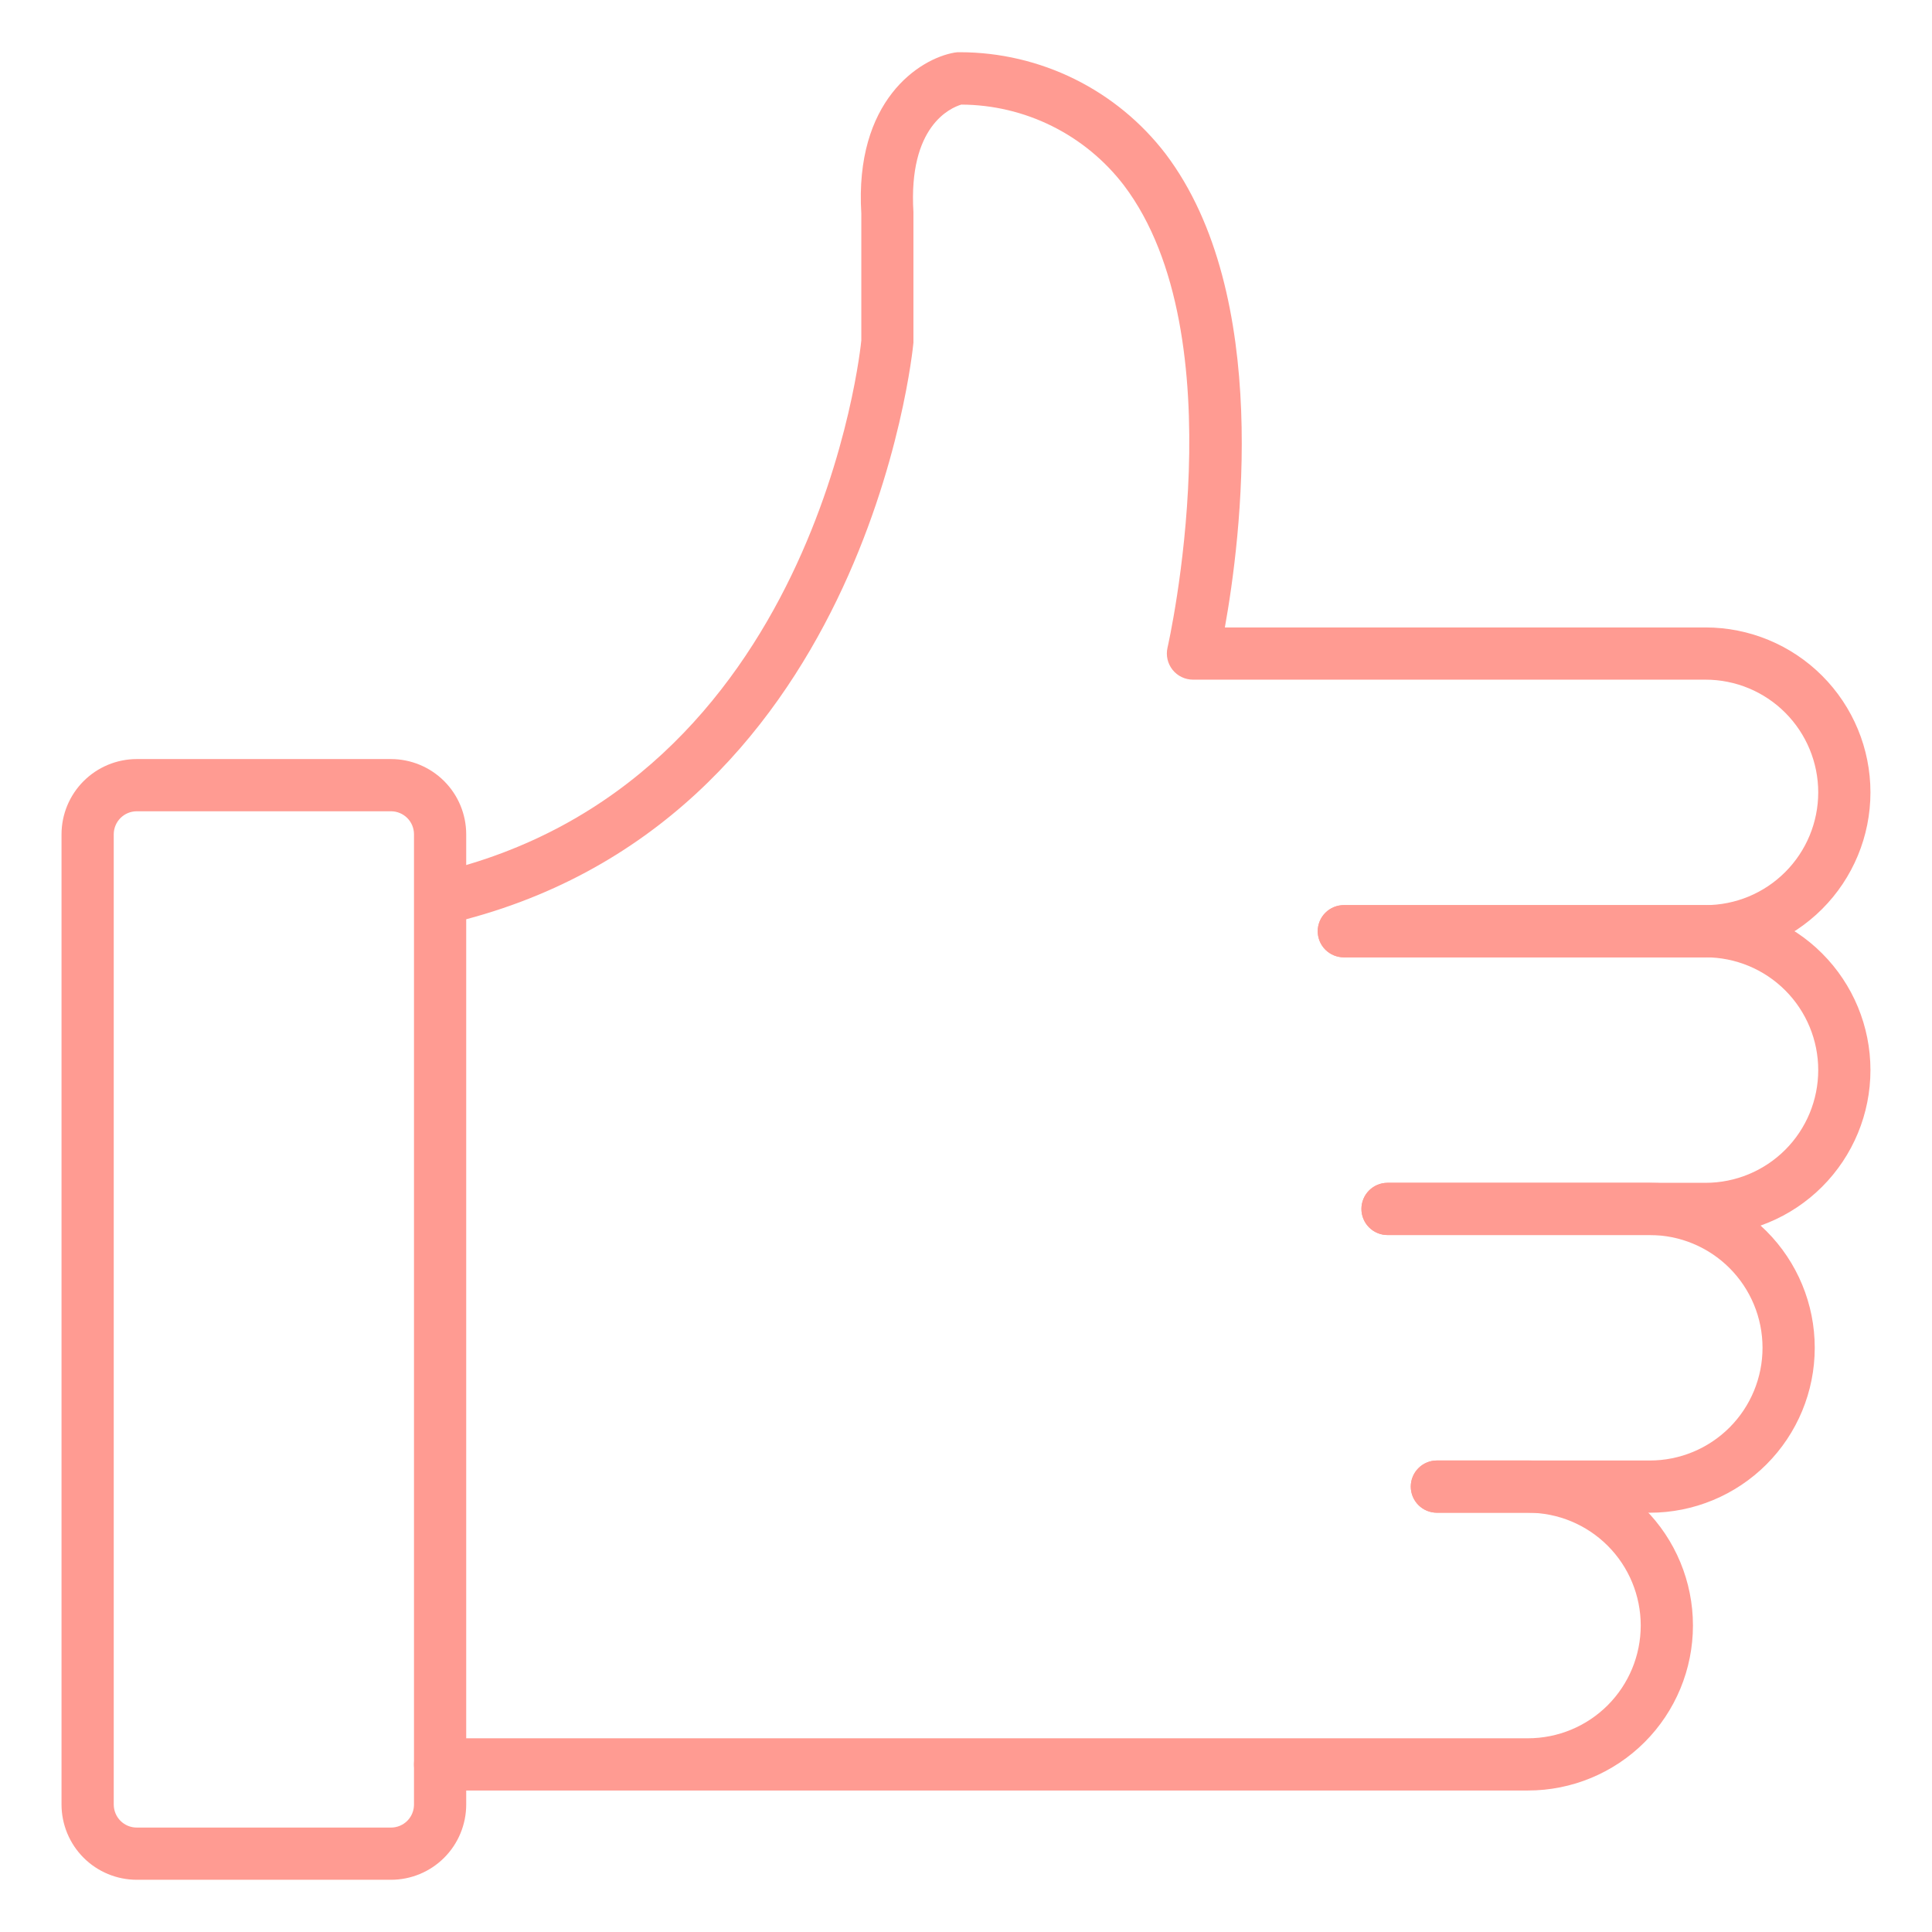 <?xml version="1.0" encoding="UTF-8"?> <svg xmlns="http://www.w3.org/2000/svg" width="71" height="71" viewBox="0 0 71 71" fill="none"> <path d="M62.676 35.181H49.385C49.131 35.181 48.887 35.08 48.707 34.9C48.527 34.721 48.426 34.477 48.426 34.222C48.426 33.968 48.527 33.724 48.707 33.544C48.887 33.364 49.131 33.263 49.385 33.263H62.676C63.775 33.263 64.828 32.826 65.605 32.049C66.382 31.272 66.819 30.218 66.819 29.12C66.819 28.021 66.382 26.967 65.605 26.19C64.828 25.413 63.775 24.977 62.676 24.977H43.842C43.697 24.977 43.554 24.944 43.424 24.881C43.294 24.819 43.18 24.727 43.09 24.614C43 24.501 42.937 24.369 42.905 24.228C42.873 24.087 42.873 23.941 42.906 23.8C42.933 23.686 45.497 12.344 41.3 6.807C40.597 5.89 39.693 5.146 38.658 4.632C37.622 4.118 36.483 3.849 35.327 3.844C34.926 3.964 33.376 4.634 33.568 7.795V12.592C33.548 12.854 31.809 30.432 16.386 33.967C16.14 34.018 15.884 33.971 15.672 33.835C15.461 33.7 15.311 33.487 15.255 33.242C15.199 32.997 15.241 32.74 15.372 32.526C15.503 32.312 15.713 32.158 15.957 32.097C30.037 28.87 31.639 12.671 31.653 12.508V7.852C31.398 3.698 33.782 2.159 35.077 1.933C35.146 1.921 35.216 1.916 35.286 1.919C36.746 1.922 38.185 2.26 39.494 2.907C40.802 3.554 41.945 4.493 42.833 5.651C46.755 10.832 45.594 19.832 45.013 23.058H62.676C64.284 23.058 65.825 23.696 66.962 24.833C68.099 25.97 68.738 27.512 68.738 29.12C68.738 30.727 68.099 32.269 66.962 33.406C65.825 34.543 64.284 35.181 62.676 35.181Z" fill="#FF9B92"></path> <path d="M62.676 45.387H50.991C50.737 45.387 50.493 45.286 50.313 45.106C50.133 44.926 50.032 44.682 50.032 44.428C50.032 44.173 50.133 43.929 50.313 43.749C50.493 43.569 50.737 43.468 50.991 43.468H62.676C63.775 43.468 64.829 43.032 65.606 42.255C66.383 41.478 66.819 40.424 66.819 39.325C66.819 38.226 66.383 37.172 65.606 36.395C64.829 35.618 63.775 35.181 62.676 35.181H49.385C49.131 35.181 48.887 35.08 48.707 34.9C48.527 34.721 48.426 34.477 48.426 34.222C48.426 33.968 48.527 33.724 48.707 33.544C48.887 33.364 49.131 33.263 49.385 33.263H62.676C64.284 33.263 65.826 33.901 66.962 35.038C68.099 36.175 68.738 37.717 68.738 39.325C68.738 40.933 68.099 42.475 66.962 43.612C65.826 44.748 64.284 45.387 62.676 45.387Z" fill="#FF9B92"></path> <path d="M60.629 55.592H52.805C52.55 55.592 52.306 55.491 52.126 55.311C51.946 55.131 51.845 54.887 51.845 54.633C51.845 54.378 51.946 54.134 52.126 53.954C52.306 53.774 52.55 53.673 52.805 53.673H60.629C61.728 53.673 62.782 53.237 63.559 52.46C64.336 51.683 64.772 50.629 64.772 49.53C64.772 48.431 64.336 47.378 63.559 46.601C62.782 45.824 61.728 45.387 60.629 45.387H50.991C50.737 45.387 50.493 45.286 50.313 45.106C50.133 44.926 50.032 44.682 50.032 44.428C50.032 44.173 50.133 43.929 50.313 43.749C50.493 43.569 50.737 43.468 50.991 43.468H60.629C62.237 43.468 63.779 44.107 64.916 45.244C66.052 46.381 66.691 47.922 66.691 49.53C66.691 51.138 66.052 52.68 64.916 53.816C63.779 54.953 62.237 55.592 60.629 55.592Z" fill="#FF9B92"></path> <path d="M56.151 65.8H16.174C15.919 65.8 15.675 65.699 15.495 65.519C15.315 65.339 15.214 65.095 15.214 64.84C15.214 64.586 15.315 64.342 15.495 64.162C15.675 63.982 15.919 63.881 16.174 63.881H56.151C57.251 63.881 58.305 63.444 59.082 62.667C59.859 61.889 60.296 60.835 60.296 59.736C60.296 58.637 59.859 57.582 59.082 56.805C58.305 56.028 57.251 55.591 56.151 55.591H52.807C52.552 55.591 52.308 55.49 52.128 55.31C51.948 55.13 51.847 54.886 51.847 54.632C51.847 54.377 51.948 54.133 52.128 53.953C52.308 53.773 52.552 53.672 52.807 53.672H56.151C57.76 53.672 59.302 54.311 60.439 55.448C61.576 56.585 62.215 58.128 62.215 59.736C62.215 61.344 61.576 62.886 60.439 64.024C59.302 65.161 57.76 65.8 56.151 65.8Z" fill="#FF9B92"></path> <path d="M14.371 69.081H5.025C4.292 69.08 3.59 68.789 3.072 68.271C2.554 67.753 2.262 67.05 2.261 66.318V30.659C2.262 29.926 2.554 29.224 3.072 28.706C3.59 28.188 4.292 27.896 5.025 27.895H14.37C15.102 27.896 15.805 28.188 16.323 28.706C16.841 29.224 17.132 29.926 17.133 30.659V66.318C17.132 67.05 16.841 67.753 16.323 68.271C15.805 68.789 15.103 69.08 14.371 69.081ZM5.025 29.814C4.801 29.814 4.586 29.904 4.428 30.062C4.27 30.22 4.181 30.435 4.18 30.659V66.318C4.181 66.542 4.27 66.756 4.428 66.915C4.586 67.073 4.801 67.162 5.025 67.162H14.37C14.594 67.162 14.808 67.073 14.967 66.915C15.125 66.756 15.214 66.542 15.214 66.318V30.659C15.214 30.435 15.125 30.22 14.967 30.062C14.808 29.904 14.594 29.814 14.37 29.814H5.025Z" fill="#FF9B92"></path> </svg> 